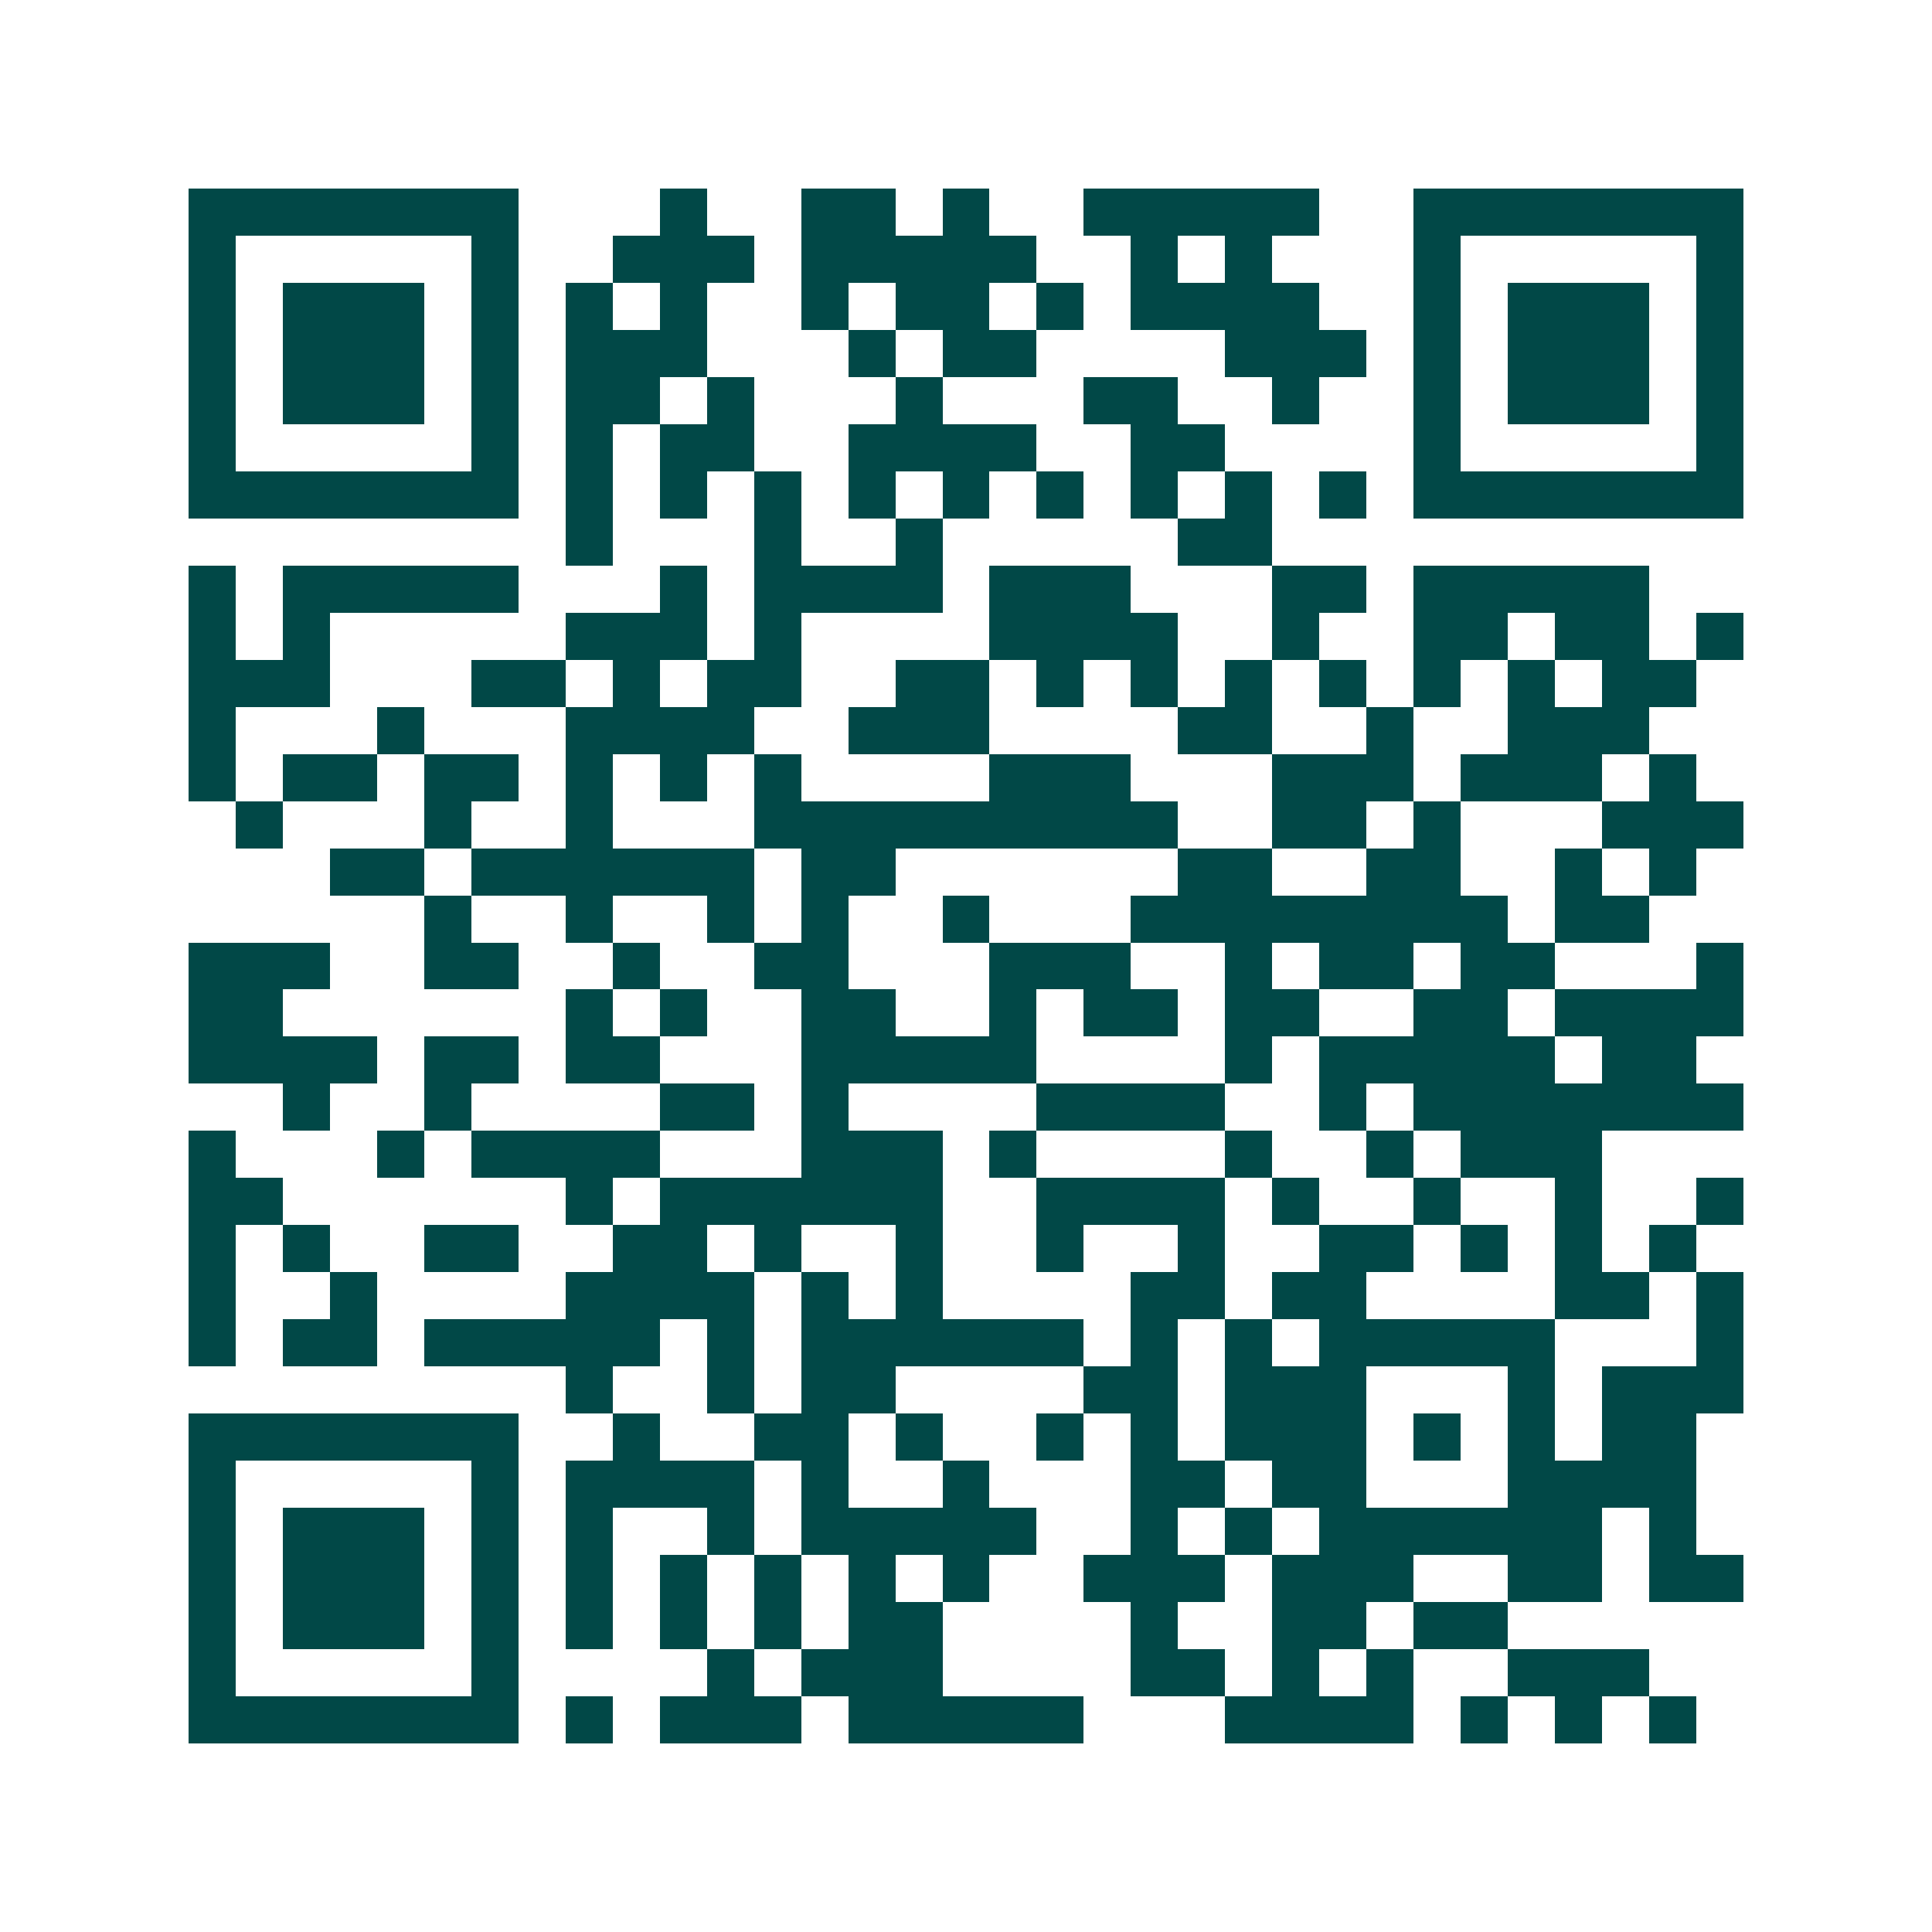 <svg xmlns="http://www.w3.org/2000/svg" width="200" height="200" viewBox="0 0 41 41" shape-rendering="crispEdges"><path fill="#ffffff" d="M0 0h41v41H0z"/><path stroke="#014847" d="M4 4.5h7m3 0h1m2 0h2m1 0h1m2 0h5m2 0h7M4 5.5h1m5 0h1m2 0h3m1 0h5m2 0h1m1 0h1m3 0h1m5 0h1M4 6.5h1m1 0h3m1 0h1m1 0h1m1 0h1m2 0h1m1 0h2m1 0h1m1 0h4m2 0h1m1 0h3m1 0h1M4 7.5h1m1 0h3m1 0h1m1 0h3m3 0h1m1 0h2m4 0h3m1 0h1m1 0h3m1 0h1M4 8.5h1m1 0h3m1 0h1m1 0h2m1 0h1m3 0h1m3 0h2m2 0h1m2 0h1m1 0h3m1 0h1M4 9.5h1m5 0h1m1 0h1m1 0h2m2 0h4m2 0h2m4 0h1m5 0h1M4 10.5h7m1 0h1m1 0h1m1 0h1m1 0h1m1 0h1m1 0h1m1 0h1m1 0h1m1 0h1m1 0h7M12 11.5h1m3 0h1m2 0h1m5 0h2M4 12.5h1m1 0h5m3 0h1m1 0h4m1 0h3m3 0h2m1 0h5M4 13.5h1m1 0h1m5 0h3m1 0h1m4 0h4m2 0h1m2 0h2m1 0h2m1 0h1M4 14.5h3m3 0h2m1 0h1m1 0h2m2 0h2m1 0h1m1 0h1m1 0h1m1 0h1m1 0h1m1 0h1m1 0h2M4 15.5h1m3 0h1m3 0h4m2 0h3m4 0h2m2 0h1m2 0h3M4 16.5h1m1 0h2m1 0h2m1 0h1m1 0h1m1 0h1m4 0h3m3 0h3m1 0h3m1 0h1M5 17.5h1m3 0h1m2 0h1m3 0h9m2 0h2m1 0h1m3 0h3M7 18.5h2m1 0h6m1 0h2m6 0h2m2 0h2m2 0h1m1 0h1M9 19.5h1m2 0h1m2 0h1m1 0h1m2 0h1m3 0h8m1 0h2M4 20.5h3m2 0h2m2 0h1m2 0h2m3 0h3m2 0h1m1 0h2m1 0h2m3 0h1M4 21.5h2m6 0h1m1 0h1m2 0h2m2 0h1m1 0h2m1 0h2m2 0h2m1 0h4M4 22.5h4m1 0h2m1 0h2m3 0h5m4 0h1m1 0h5m1 0h2M6 23.5h1m2 0h1m4 0h2m1 0h1m4 0h4m2 0h1m1 0h7M4 24.5h1m3 0h1m1 0h4m3 0h3m1 0h1m4 0h1m2 0h1m1 0h3M4 25.5h2m6 0h1m1 0h6m2 0h4m1 0h1m2 0h1m2 0h1m2 0h1M4 26.5h1m1 0h1m2 0h2m2 0h2m1 0h1m2 0h1m2 0h1m2 0h1m2 0h2m1 0h1m1 0h1m1 0h1M4 27.5h1m2 0h1m4 0h4m1 0h1m1 0h1m4 0h2m1 0h2m4 0h2m1 0h1M4 28.5h1m1 0h2m1 0h5m1 0h1m1 0h6m1 0h1m1 0h1m1 0h5m3 0h1M12 29.5h1m2 0h1m1 0h2m4 0h2m1 0h3m3 0h1m1 0h3M4 30.5h7m2 0h1m2 0h2m1 0h1m2 0h1m1 0h1m1 0h3m1 0h1m1 0h1m1 0h2M4 31.5h1m5 0h1m1 0h4m1 0h1m2 0h1m3 0h2m1 0h2m3 0h4M4 32.5h1m1 0h3m1 0h1m1 0h1m2 0h1m1 0h5m2 0h1m1 0h1m1 0h6m1 0h1M4 33.5h1m1 0h3m1 0h1m1 0h1m1 0h1m1 0h1m1 0h1m1 0h1m2 0h3m1 0h3m2 0h2m1 0h2M4 34.5h1m1 0h3m1 0h1m1 0h1m1 0h1m1 0h1m1 0h2m4 0h1m2 0h2m1 0h2M4 35.5h1m5 0h1m4 0h1m1 0h3m4 0h2m1 0h1m1 0h1m2 0h3M4 36.5h7m1 0h1m1 0h3m1 0h5m3 0h4m1 0h1m1 0h1m1 0h1"/></svg>
